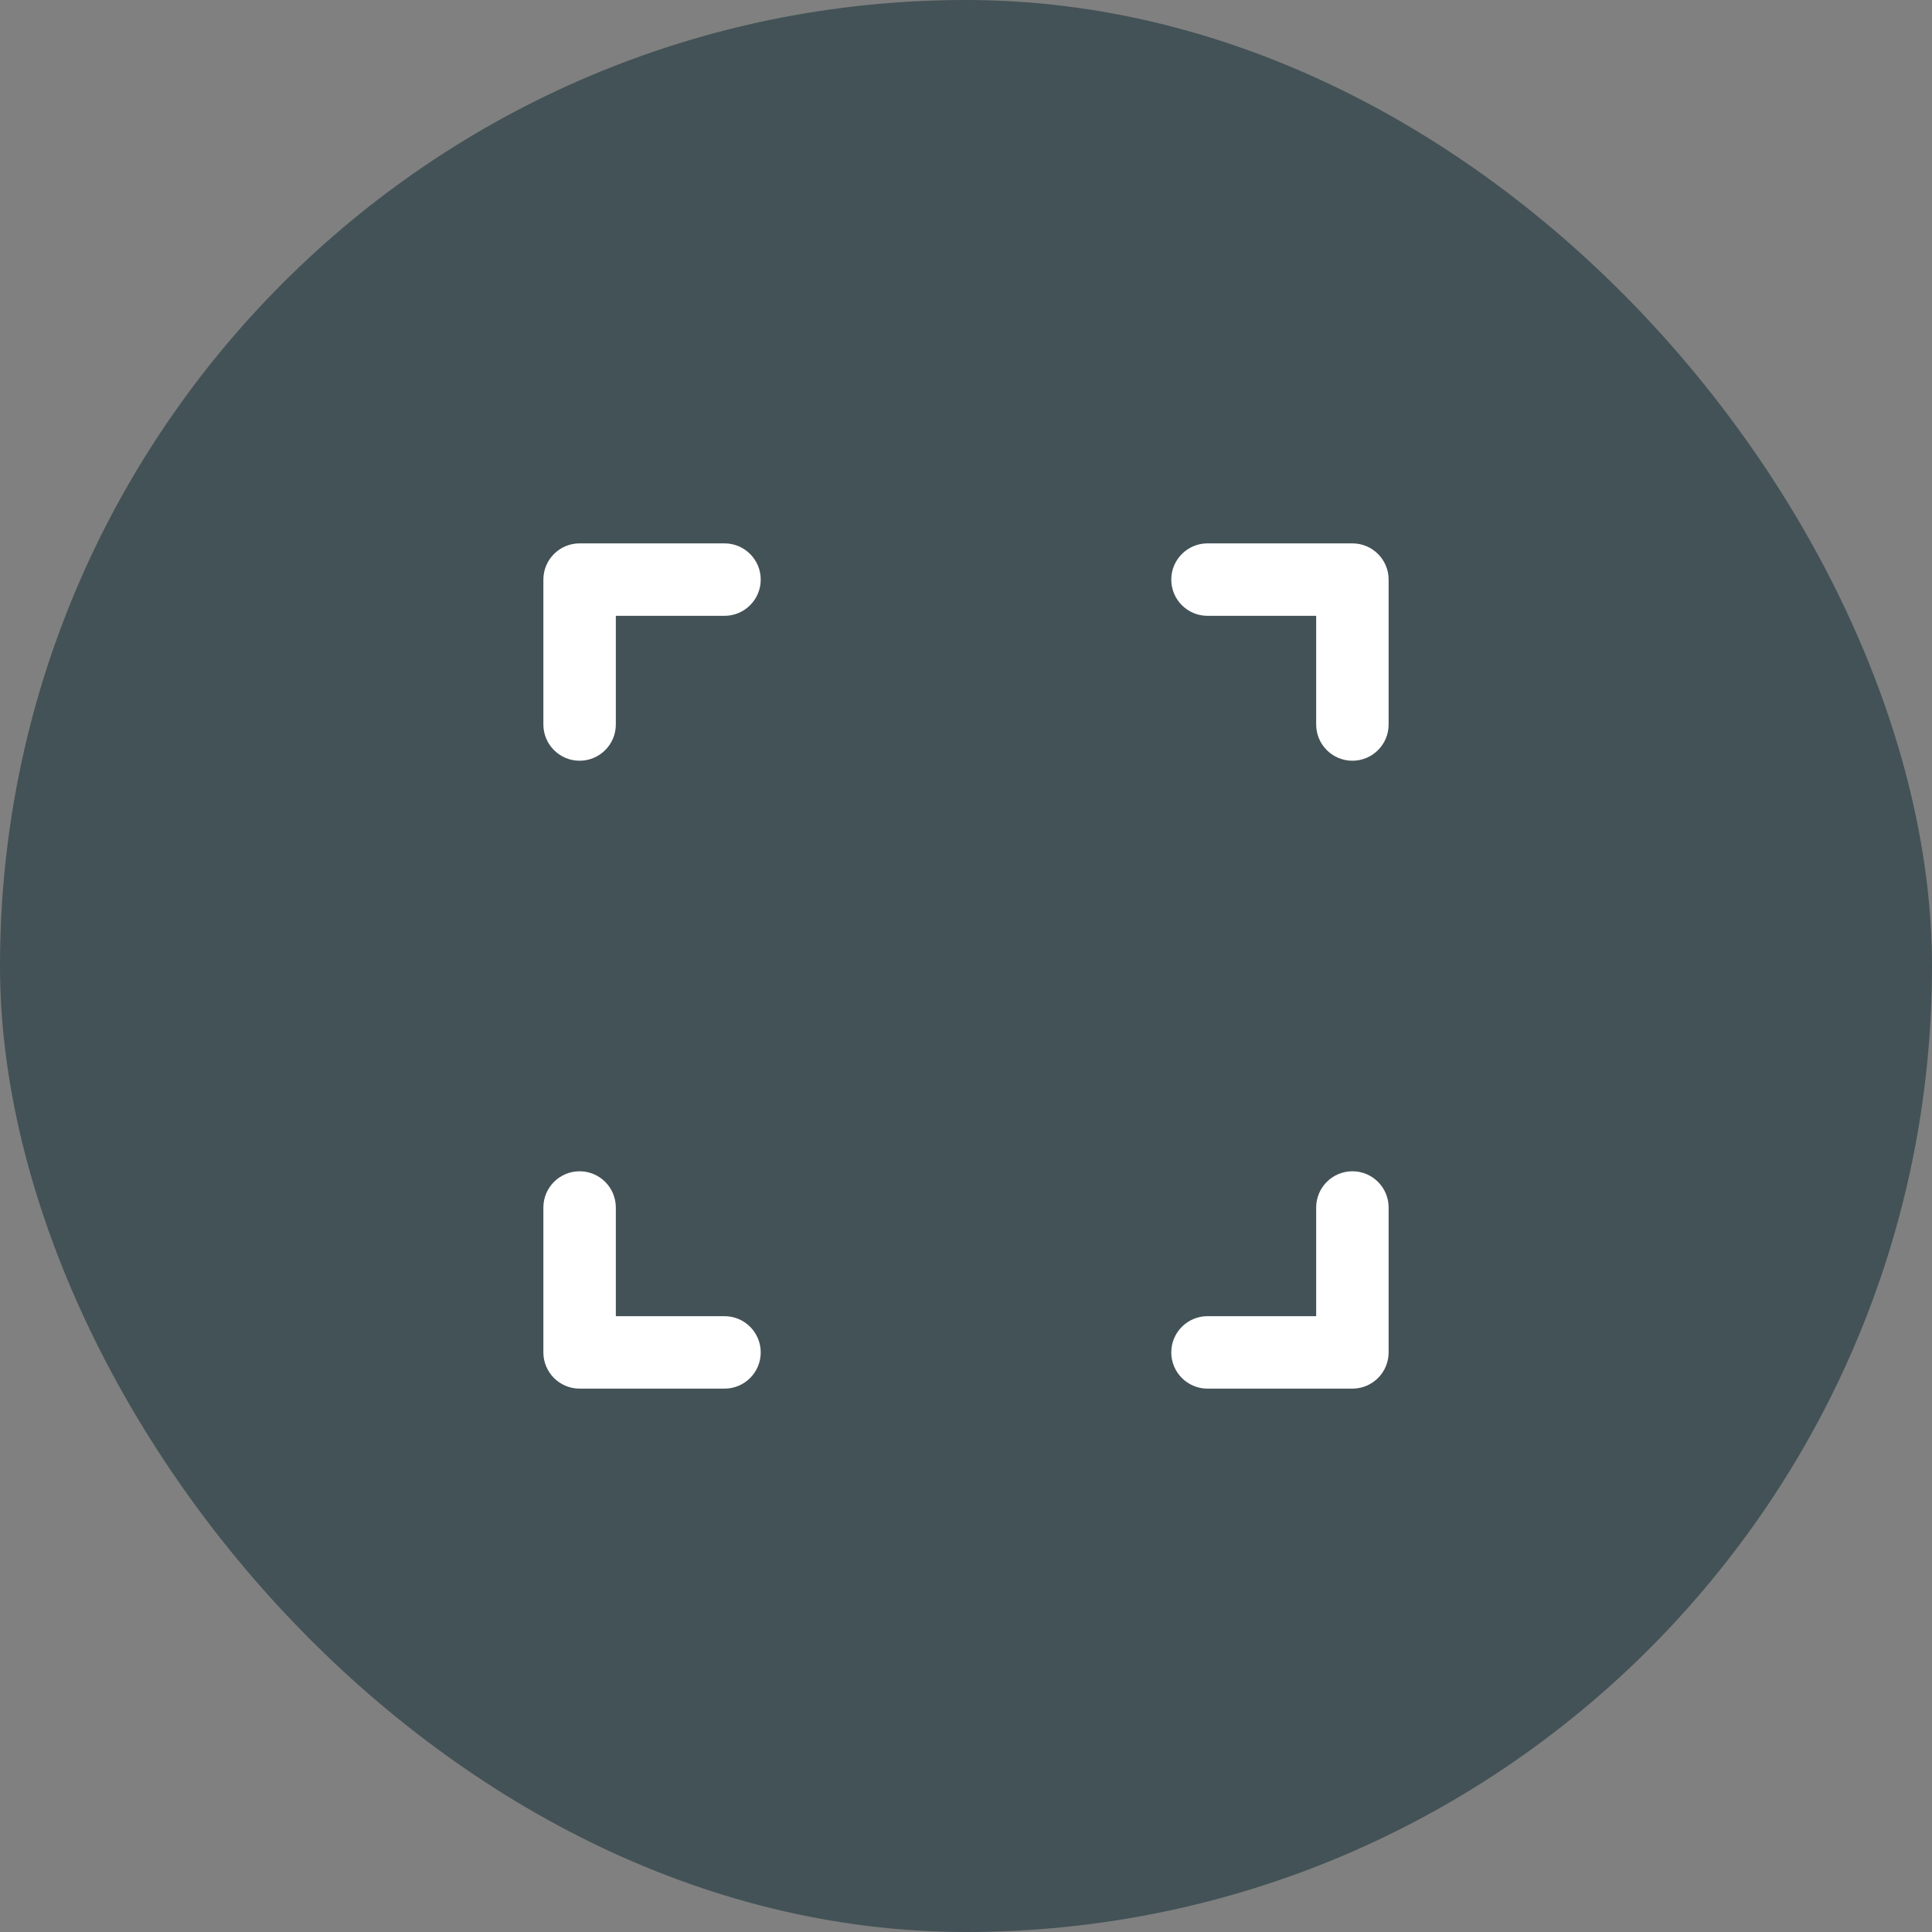 <svg width="40" height="40" viewBox="0 0 40 40" fill="none" xmlns="http://www.w3.org/2000/svg">
<rect x="0" y="0" width="40" height="40" fill="#808080" stroke="none"/>
<rect width="40" height="40" rx="20" fill="#06242D" fill-opacity="0.5"/>
<path fill-rule="evenodd" clip-rule="evenodd" d="M12 11.25C11.586 11.25 11.25 11.586 11.25 12V15C11.25 15.414 11.586 15.75 12 15.75C12.414 15.75 12.75 15.414 12.75 15V12.75H15C15.414 12.75 15.75 12.414 15.75 12C15.75 11.586 15.414 11.25 15 11.25H12ZM25 11.25C24.586 11.25 24.25 11.586 24.25 12C24.25 12.414 24.586 12.75 25 12.75H27.25V15C27.25 15.414 27.586 15.75 28 15.75C28.414 15.75 28.75 15.414 28.75 15V12C28.75 11.586 28.414 11.25 28 11.25H25ZM12 24.25C12.414 24.25 12.75 24.586 12.75 25V27.25H15C15.414 27.25 15.75 27.586 15.75 28C15.75 28.414 15.414 28.75 15 28.75H12C11.586 28.75 11.25 28.414 11.25 28V25C11.25 24.586 11.586 24.25 12 24.25ZM28.75 25C28.75 24.586 28.414 24.25 28 24.25C27.586 24.25 27.25 24.586 27.25 25V27.25H25C24.586 27.25 24.25 27.586 24.25 28C24.25 28.414 24.586 28.75 25 28.75H28C28.414 28.75 28.75 28.414 28.75 28V25Z" fill="white"/>
</svg>
